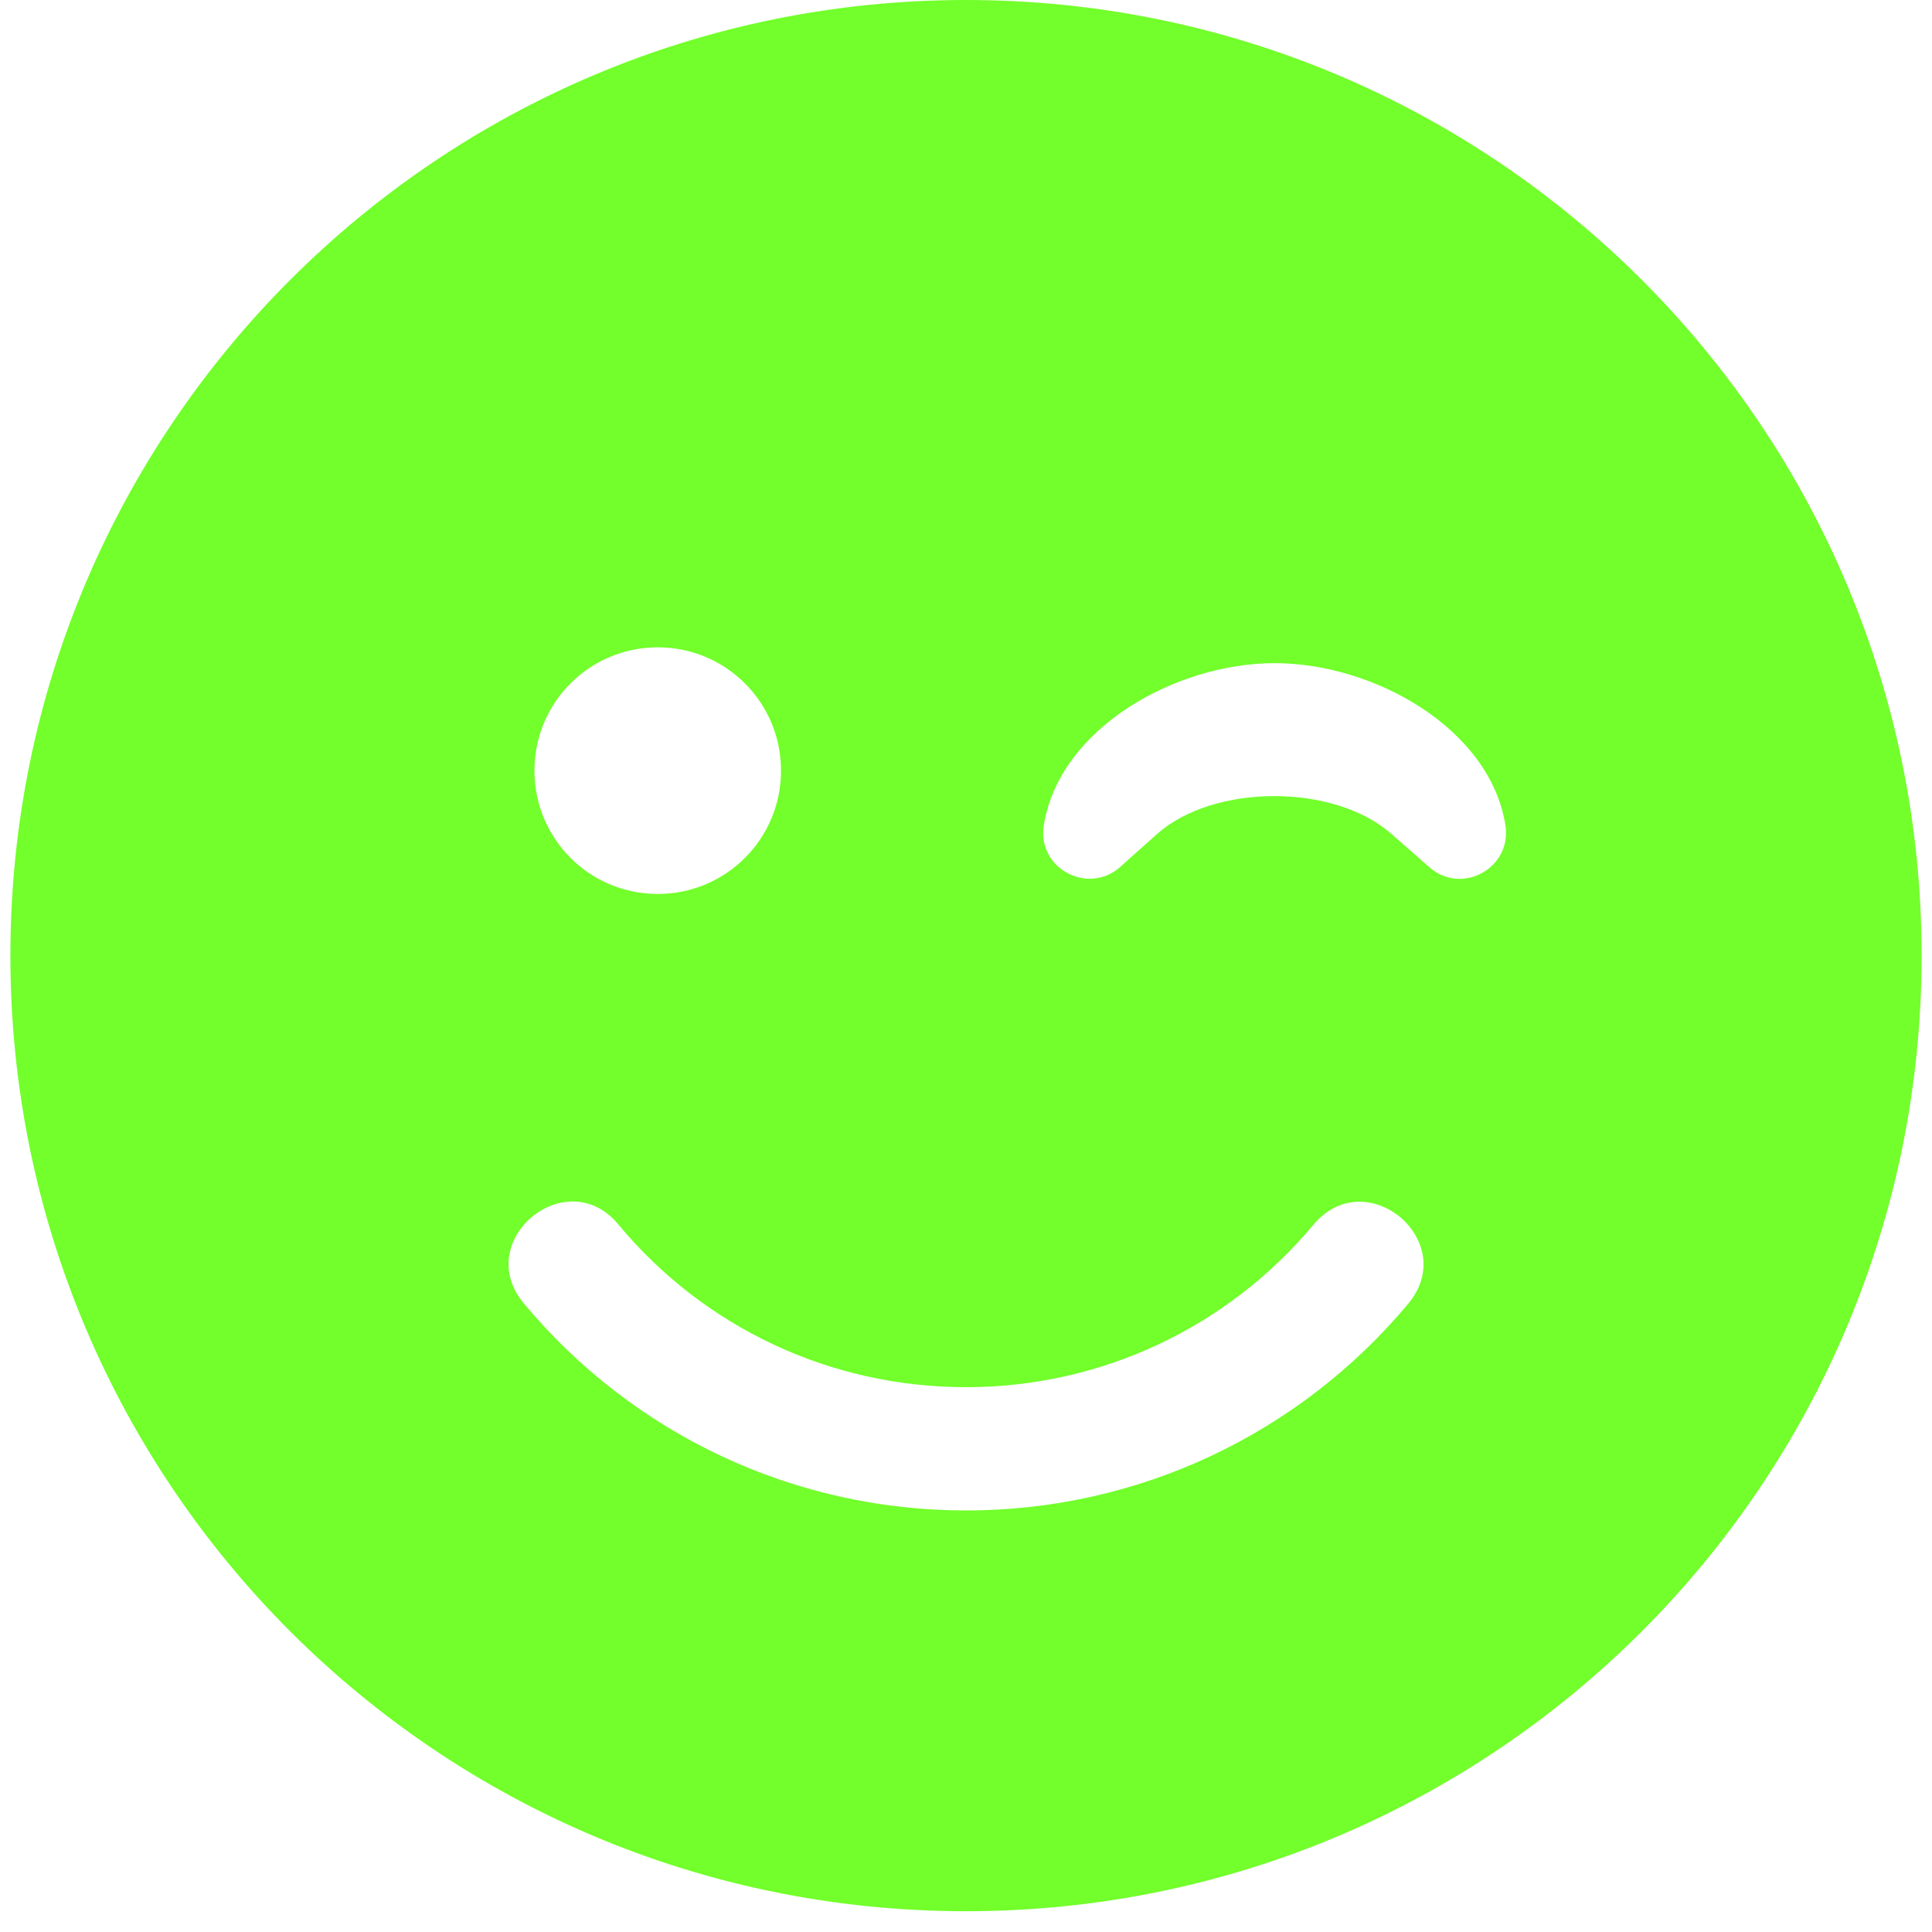 <svg xmlns="http://www.w3.org/2000/svg" width="32" height="32" viewBox="0 0 32 32" fill="none"><g clip-path="url(#clip0_27_328)"><path d="M0.172 15.828C0.172 24.572 7.256 31.656 16 31.656C24.744 31.656 31.828 24.572 31.828 15.828C31.828 7.084 24.744 0 16 0C7.256 0 0.172 7.084 0.172 15.828ZM12.936 12.764C12.936 13.894 12.024 14.807 10.894 14.807C9.764 14.807 8.852 13.894 8.852 12.764C8.852 11.635 9.764 10.722 10.894 10.722C12.024 10.722 12.936 11.635 12.936 12.764ZM23.052 13.818C22.108 12.975 20.104 12.975 19.159 13.818L18.553 14.36C18.023 14.832 17.174 14.386 17.289 13.671C17.544 12.062 19.472 10.984 21.112 10.984C22.752 10.984 24.68 12.062 24.935 13.671C25.044 14.379 24.207 14.839 23.671 14.36L23.052 13.818ZM10.243 20.283C11.673 22 13.766 22.976 16 22.976C18.234 22.976 20.327 21.993 21.757 20.283C22.625 19.249 24.188 20.551 23.327 21.591C21.508 23.767 18.84 25.018 16 25.018C13.16 25.018 10.492 23.767 8.673 21.585C7.811 20.544 9.388 19.242 10.243 20.283Z" fill="#72FF2B"></path></g><defs><clipPath id="clip0_27_328"><rect width="32" height="32" fill="white"></rect></clipPath></defs></svg>